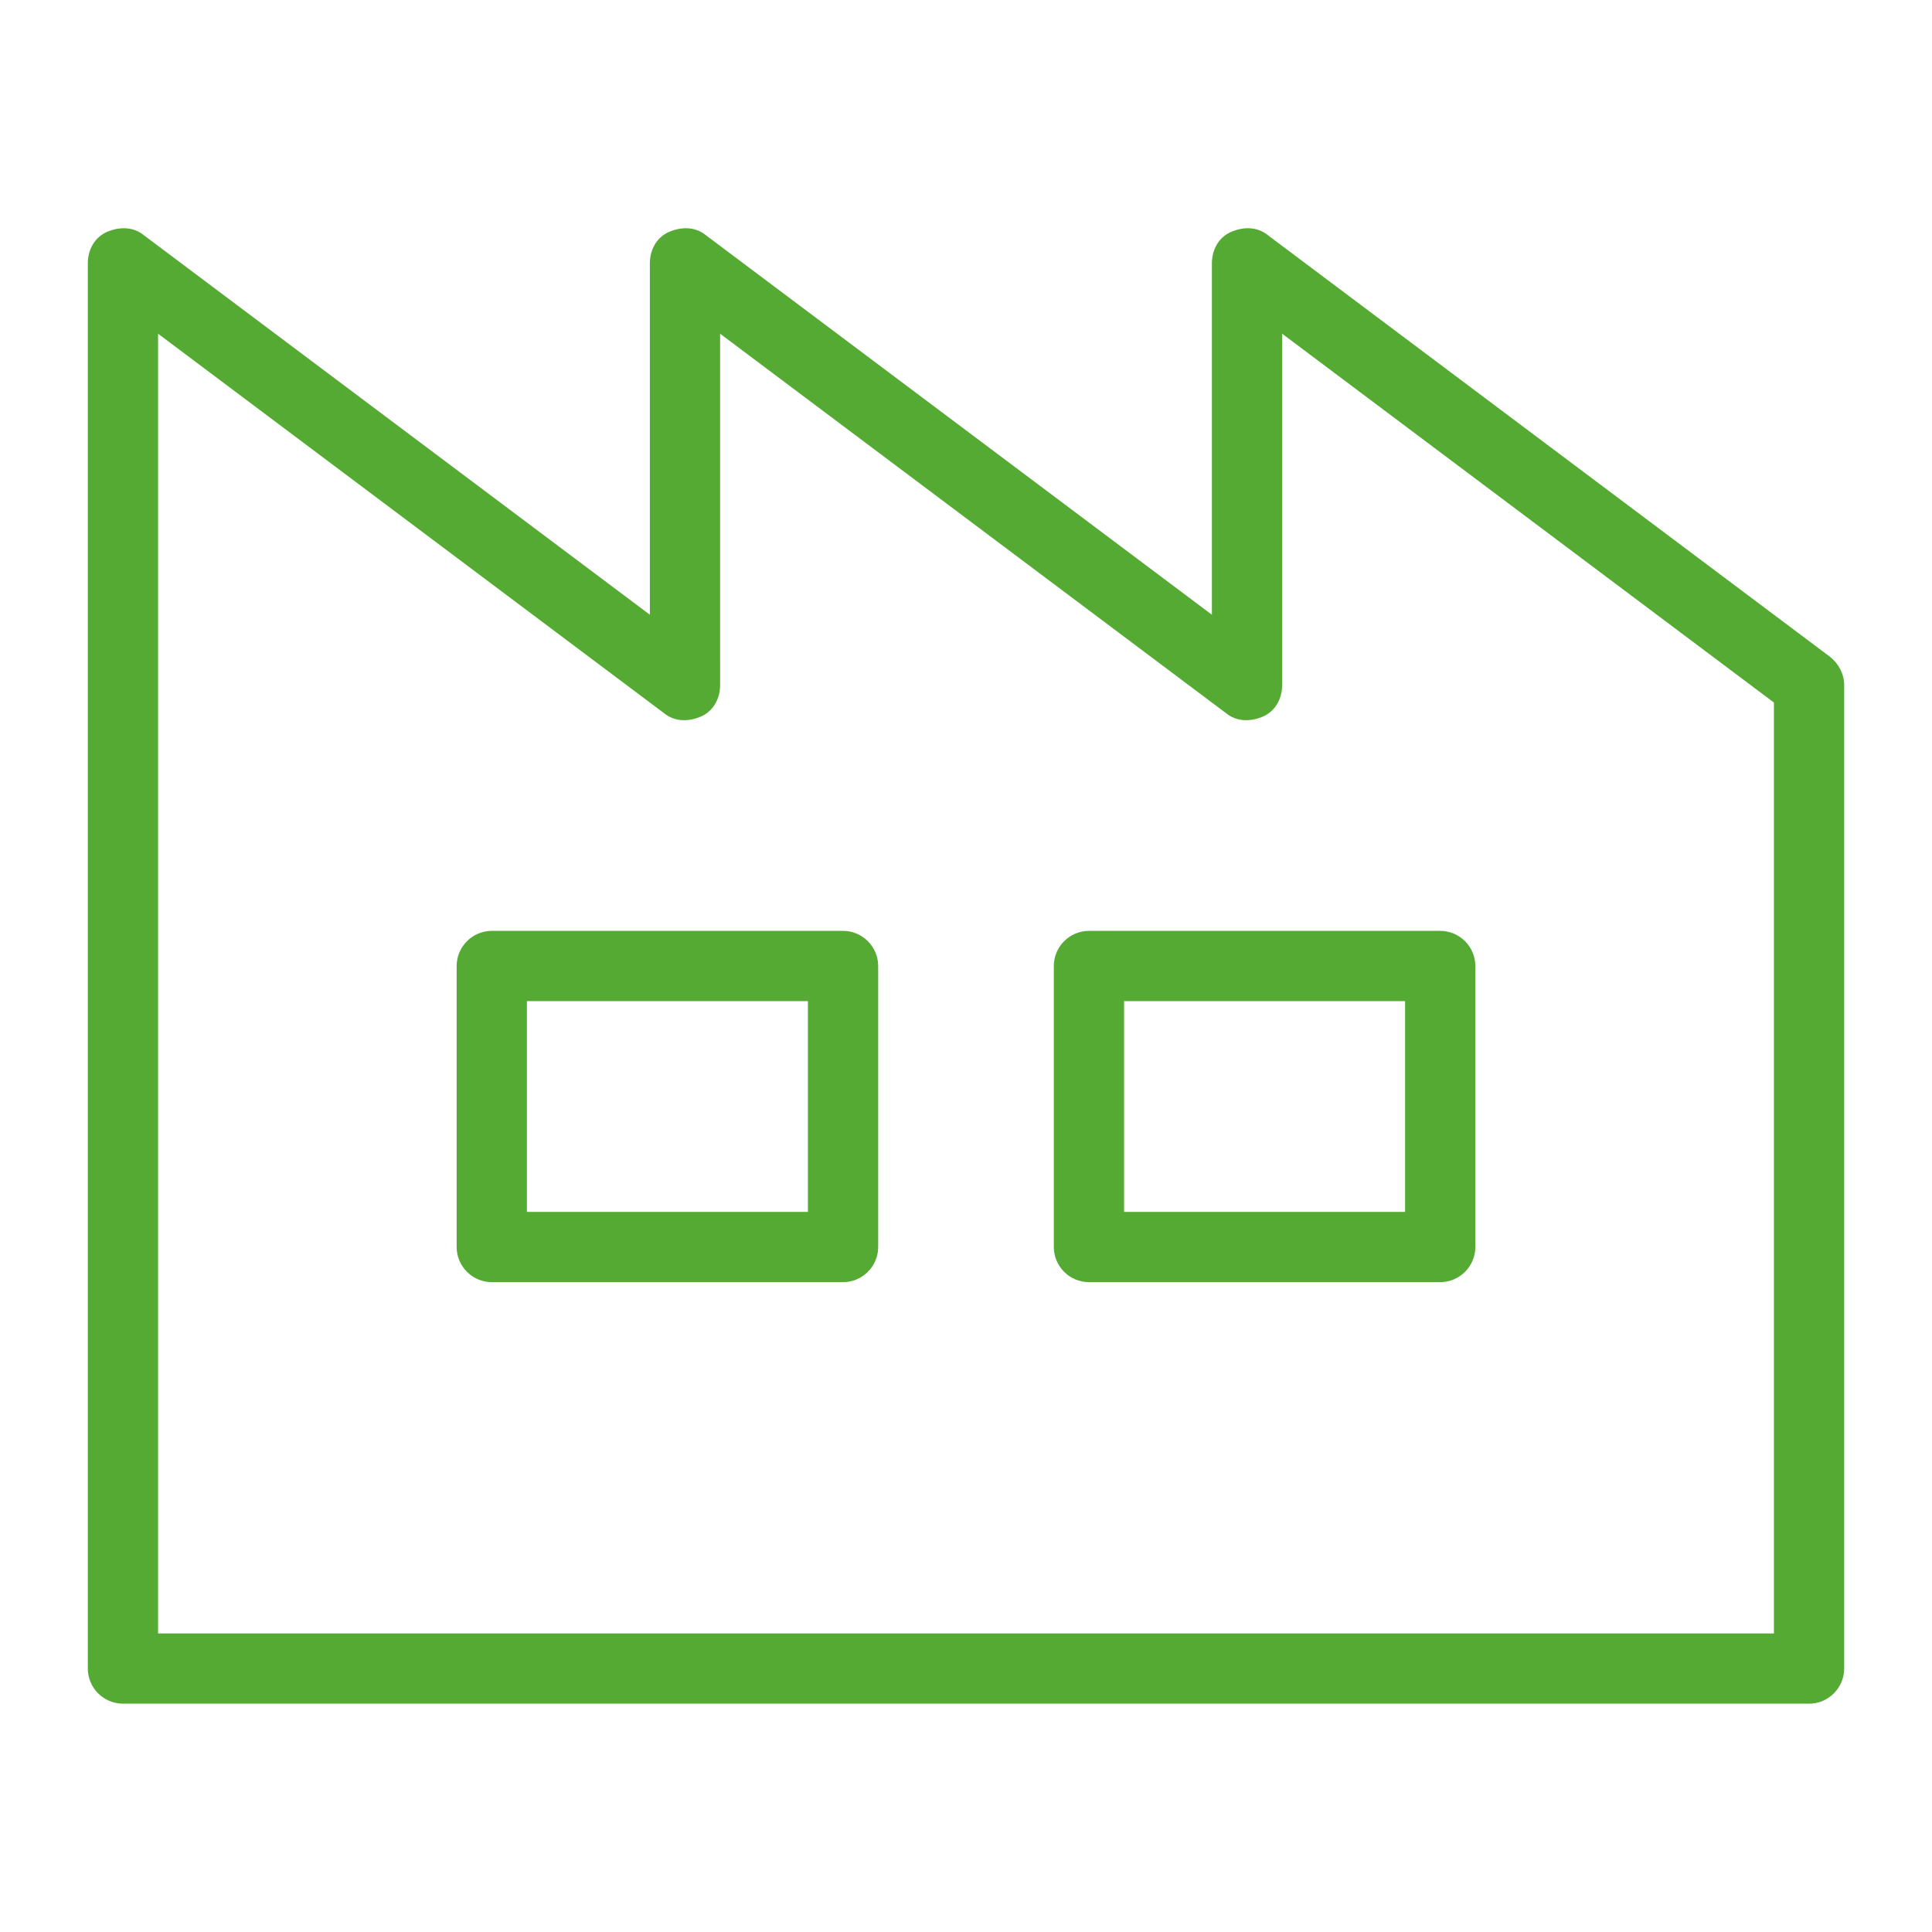 <?xml version="1.0" encoding="utf-8"?>
<!-- Generator: Adobe Illustrator 26.0.2, SVG Export Plug-In . SVG Version: 6.00 Build 0)  -->
<svg version="1.1" id="レイヤー_1" xmlns="http://www.w3.org/2000/svg" xmlns:xlink="http://www.w3.org/1999/xlink" x="0px"
	 y="0px" width="110px" height="110px" viewBox="0 0 110 110" style="enable-background:new 0 0 110 110;" xml:space="preserve">
<style type="text/css">
	.st0{fill:#55AA33;}
</style>
<g>
	<path class="st0" d="M104.2,37.4l-32-24c-0.6-0.5-1.4-0.5-2.1-0.2c-0.7,0.3-1.1,1-1.1,1.8v20L40.2,13.4c-0.6-0.5-1.4-0.5-2.1-0.2
		c-0.7,0.3-1.1,1-1.1,1.8v20L8.2,13.4c-0.6-0.5-1.4-0.5-2.1-0.2C5.4,13.5,5,14.2,5,15v80c0,1.1,0.9,2,2,2h96c1.1,0,2-0.9,2-2V39
		C105,38.4,104.7,37.8,104.2,37.4z M101,93H9V19l28.8,21.6c0.6,0.5,1.4,0.5,2.1,0.2c0.7-0.3,1.1-1,1.1-1.8V19l28.8,21.6
		c0.6,0.5,1.4,0.5,2.1,0.2c0.7-0.3,1.1-1,1.1-1.8V19l28,21V93z"/>
	<path class="st0" d="M60,55v16c0,1.1,0.9,2,2,2h20c1.1,0,2-0.9,2-2V55c0-1.1-0.9-2-2-2H62C60.9,53,60,53.9,60,55z M64,57h16v12H64
		V57z"/>
	<path class="st0" d="M48,53H28c-1.1,0-2,0.9-2,2v16c0,1.1,0.9,2,2,2h20c1.1,0,2-0.9,2-2V55C50,53.9,49.1,53,48,53z M46,69H30V57h16
		V69z"/>
</g>
</svg>
